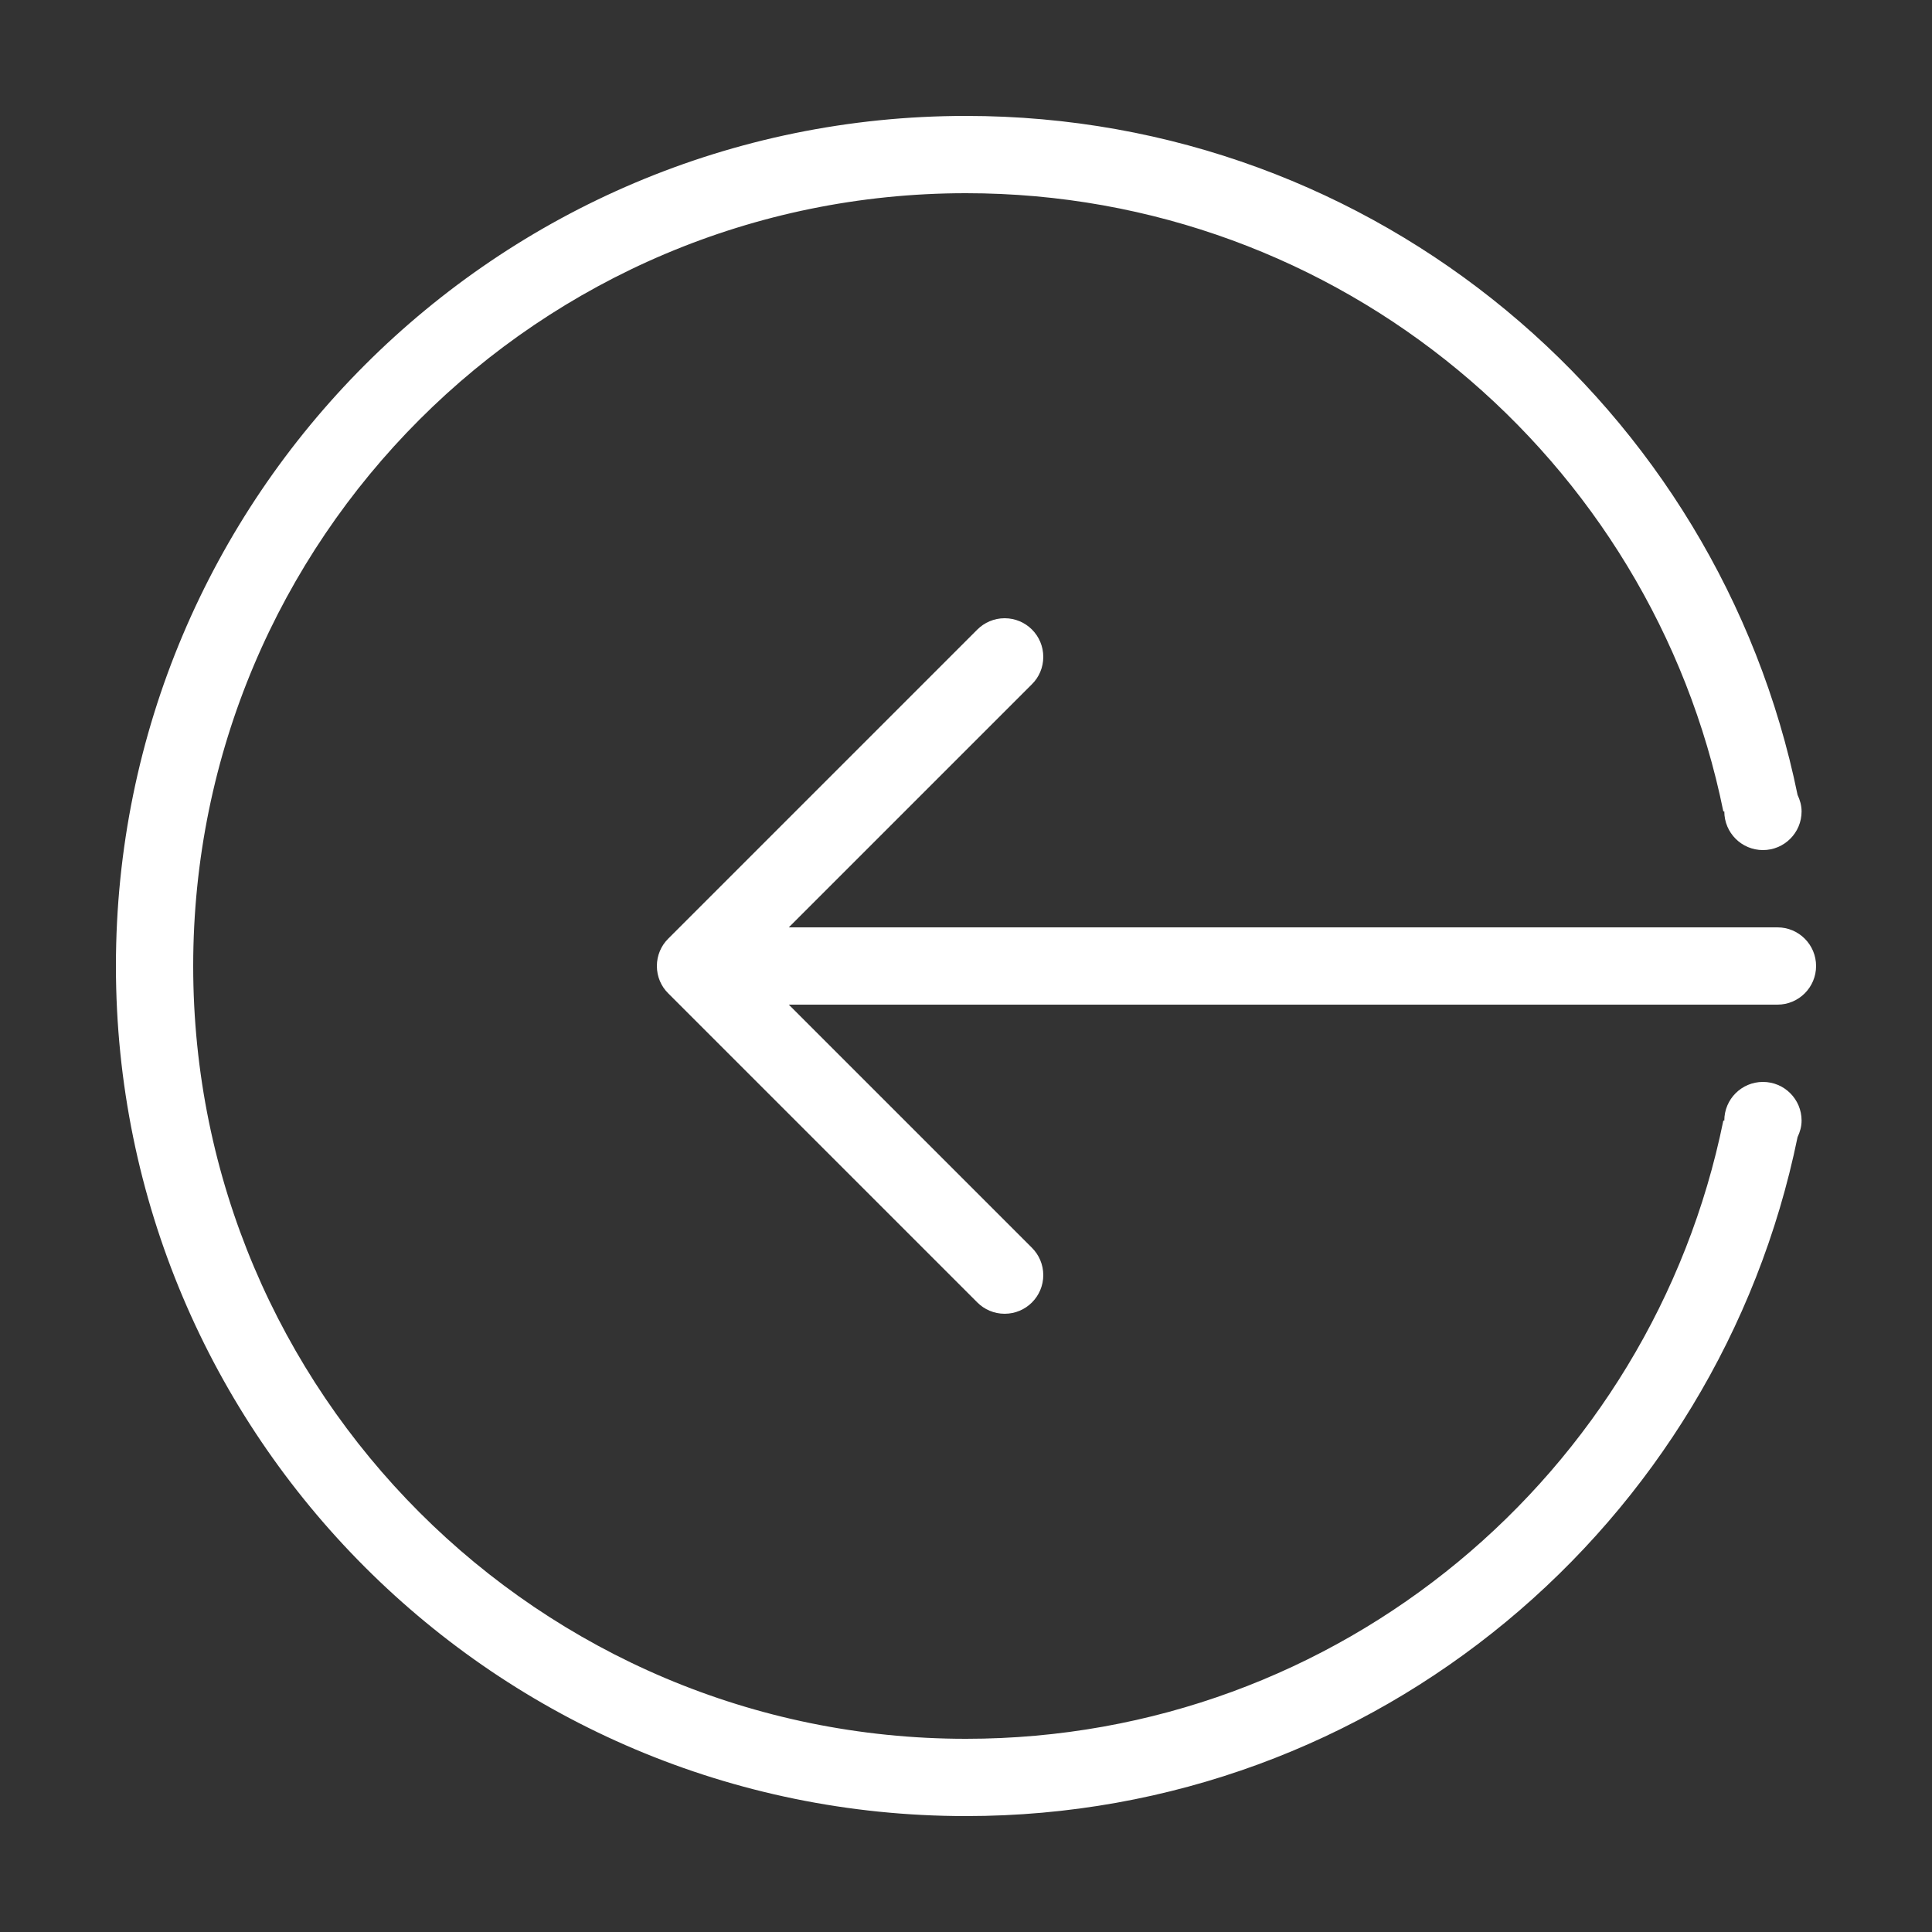 <?xml version="1.0" encoding="utf-8"?>
<!-- Generator: Adobe Illustrator 16.0.0, SVG Export Plug-In . SVG Version: 6.00 Build 0)  -->
<!DOCTYPE svg PUBLIC "-//W3C//DTD SVG 1.1//EN" "http://www.w3.org/Graphics/SVG/1.1/DTD/svg11.dtd">
<svg version="1.1" id="Layer_1" xmlns="http://www.w3.org/2000/svg" xmlns:xlink="http://www.w3.org/1999/xlink" x="0px" y="0px"
	 width="50px" height="50px" viewBox="0 0 50 50" enable-background="new 0 0 50 50" xml:space="preserve">
<rect x="0" y="0" width="50" height="50" fill="#333333" stroke="none"/>
<g id="Layer_1_1_" display="none">
	<path display="inline" fill="#FFFFFF" d="M40,36H22c-0.553,0-1,0.448-1,1.001c0,0.552,0.447,1,1,1h18c0.553,0,1-0.448,1-1
		C41,36.448,40.553,36,40,36 M13,9l-1.091,2.909H9l2.363,1.819l-1.09,3.273L13,15l2.727,2.001l-1.09-3.273L17,11.909h-2.909L13,9z
		 M13,21l-1.091,2.909H9l2.363,1.819l-1.09,3.272L13,27l2.727,2.001l-1.09-3.272L17,23.909h-2.909L13,21z M14.091,35.909L13,33.001
		l-1.091,2.908H9l2.363,1.819L10.273,41L13,39l2.727,2l-1.09-3.271L17,35.909H14.091z M40,24.001H22c-0.553,0-1,0.446-1,1
		C21,25.553,21.447,26,22,26h18c0.553,0,1-0.447,1-0.999C41,24.447,40.553,24.001,40,24.001 M43,3H7C4.791,3,3,4.791,3,7.001V43
		c0,2.211,1.791,4,4,4h36c2.209,0,4-1.789,4-4V7.001C47,4.791,45.209,3,43,3 M45,43c0,1.105-0.896,2-2,2H7c-1.105,0-2-0.895-2-2
		V7.001C5,5.896,5.895,5,7,5h36c1.104,0,2,0.896,2,2.001V43z M40,12.001H22c-0.553,0-1,0.447-1,0.999c0,0.553,0.447,1,1,1h18
		c0.553,0,1-0.447,1-1C41,12.448,40.553,12.001,40,12.001"/>
</g>
<g id="Layer_3" display="none">
	<path display="inline" fill="#FFFFFF" d="M46.707,45.293l-10.6-10.6C39.141,31.328,41,26.887,41,22c0-10.493-8.506-19-19-19
		C11.507,3,3,11.507,3,22c0,10.494,8.507,19,19,19c4.887,0,9.328-1.859,12.693-4.893l10.6,10.6C45.475,46.889,45.725,47,46,47
		c0.553,0,1-0.447,1-1C47,45.725,46.889,45.475,46.707,45.293 M22,39.001c-9.389,0-17-7.612-17-17.001c0-9.389,7.611-17,17-17
		c9.389,0,17,7.611,17,17C39,31.389,31.389,39.001,22,39.001"/>
</g>
<g id="Layer_2">
	<path fill="#FFFFFF" d="M27,17c0-0.552-0.446-1-1-1c-0.275,0-0.526,0.112-0.707,0.293l-8,8C17.111,24.474,17,24.724,17,25
		c0,0.277,0.111,0.527,0.293,0.707l8,8C25.474,33.889,25.725,34,26,34c0.553,0,1-0.448,1-1c0-0.275-0.111-0.525-0.293-0.707
		L20.414,26H46c0.553,0,1-0.448,1-1s-0.447-1-1-1H20.414l6.293-6.293C26.889,17.527,27,17.277,27,17 M46.521,29.427
		c0.062-0.13,0.104-0.272,0.104-0.427c0-0.553-0.448-1-1-1c-0.553,0-1,0.447-1,1H44.6c-1.854,9.129-9.924,16-19.6,16
		C13.954,45,5,36.046,5,25S13.954,5,25,5c9.676,0,17.745,6.871,19.6,16h0.025c0,0.552,0.447,1,1,1c0.552,0,1-0.448,1-1
		c0-0.154-0.042-0.296-0.104-0.427C44.469,10.55,35.629,3,25,3C12.85,3,3,12.85,3,25c0,12.15,9.85,22,22,22
		C35.629,47,44.469,39.449,46.521,29.427"/>
</g>
</svg>
